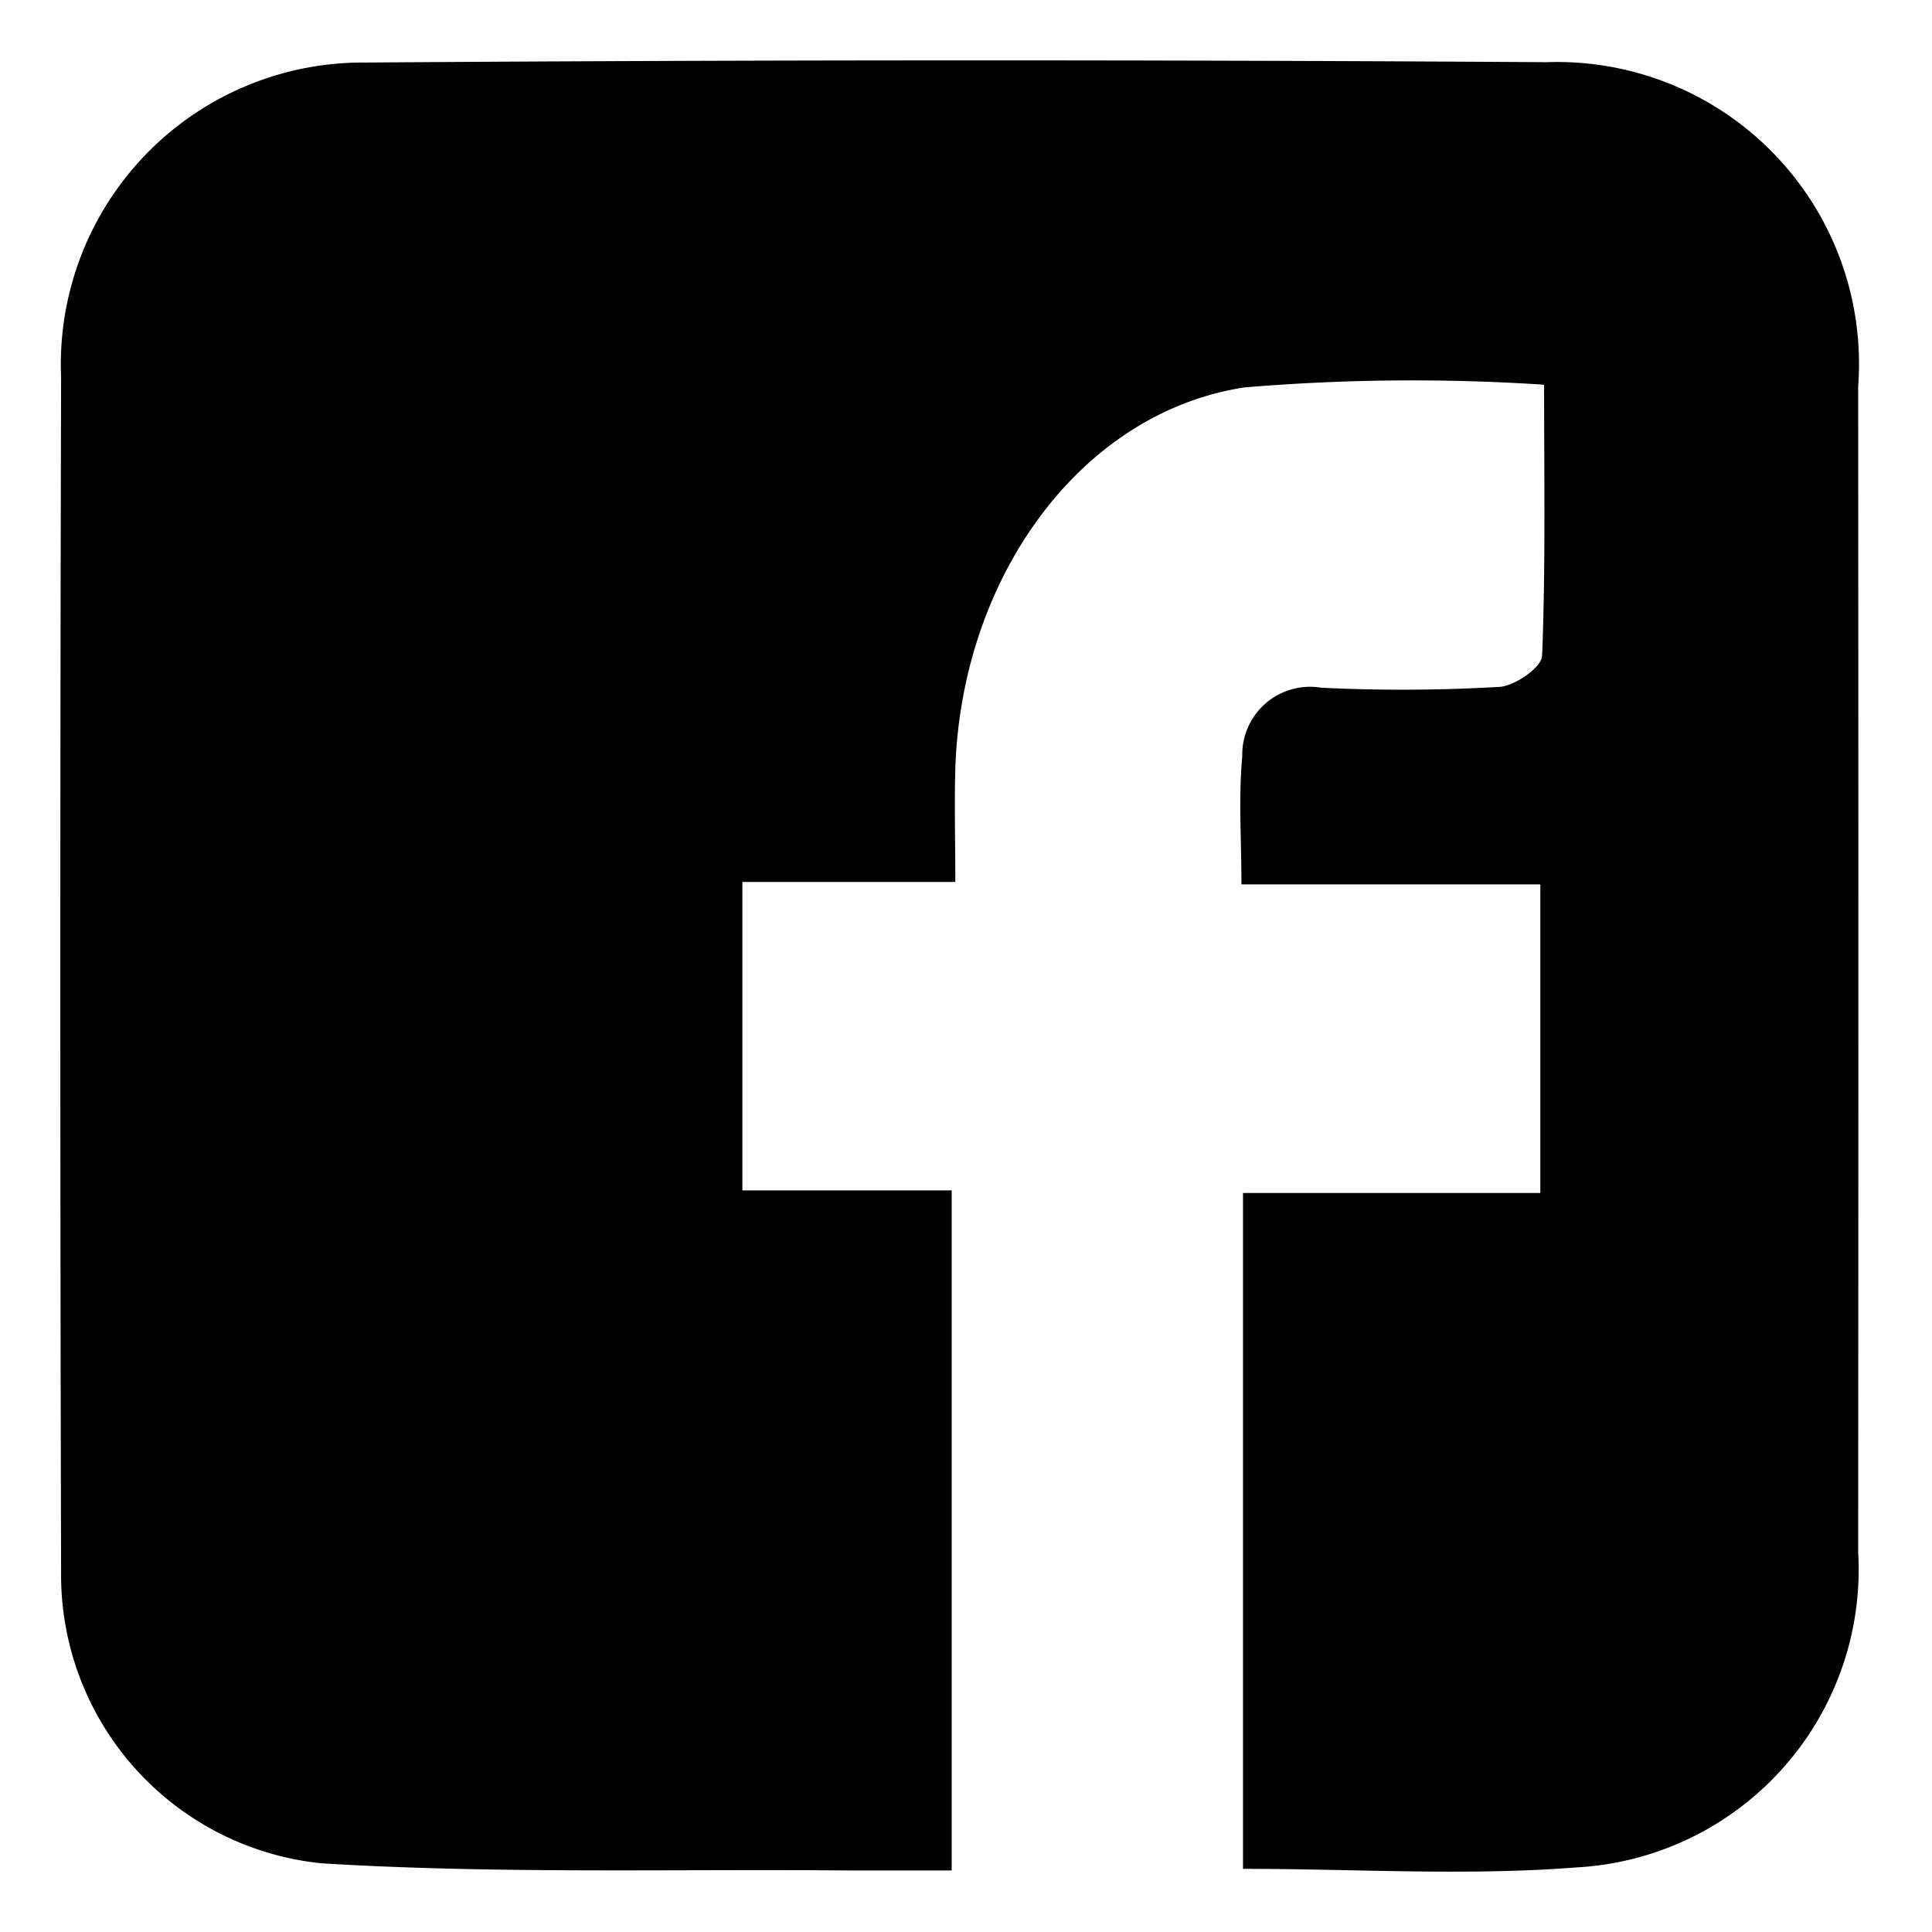 <?xml version="1.0" encoding="UTF-8"?> <svg xmlns="http://www.w3.org/2000/svg" xmlns:xlink="http://www.w3.org/1999/xlink" width="32" height="32" viewBox="0 0 32 32"><defs><clipPath id="clip-path"><rect id="Rectangle_2760" data-name="Rectangle 2760" width="32" height="32" transform="translate(-19078 -8117)" fill="#fff" stroke="#707070" stroke-width="1"></rect></clipPath></defs><g id="facebook" transform="translate(19078 8117)" clip-path="url(#clip-path)"><path id="facebookIcon" d="M563.969,115.594V104.4h4.925V99.288h-4.951c0-.765-.05-1.449.014-2.121a1.123,1.123,0,0,1,1.31-1.136,27.715,27.715,0,0,0,2.951-.014c.256-.016.7-.326.705-.516.059-1.476.033-2.954.033-4.489a33.347,33.347,0,0,0-4.966.045c-2.73.422-4.689,3.166-4.786,6.323-.017.587,0,1.176,0,1.868h-3.527v5.109h3.467v11.264c-.59,0-1.139,0-1.689,0-2.916-.027-5.842.06-8.751-.119a4.8,4.8,0,0,1-4.311-4.824q-.026-9.9,0-19.791a5,5,0,0,1,5.017-5.211q9.794-.069,19.586-.006a5,5,0,0,1,5.162,5.371q.007,9.648,0,19.3a4.943,4.943,0,0,1-4.664,5.229C567.675,115.713,565.84,115.594,563.969,115.594Z" transform="translate(-19621.381 -8201.64)"></path></g></svg> 